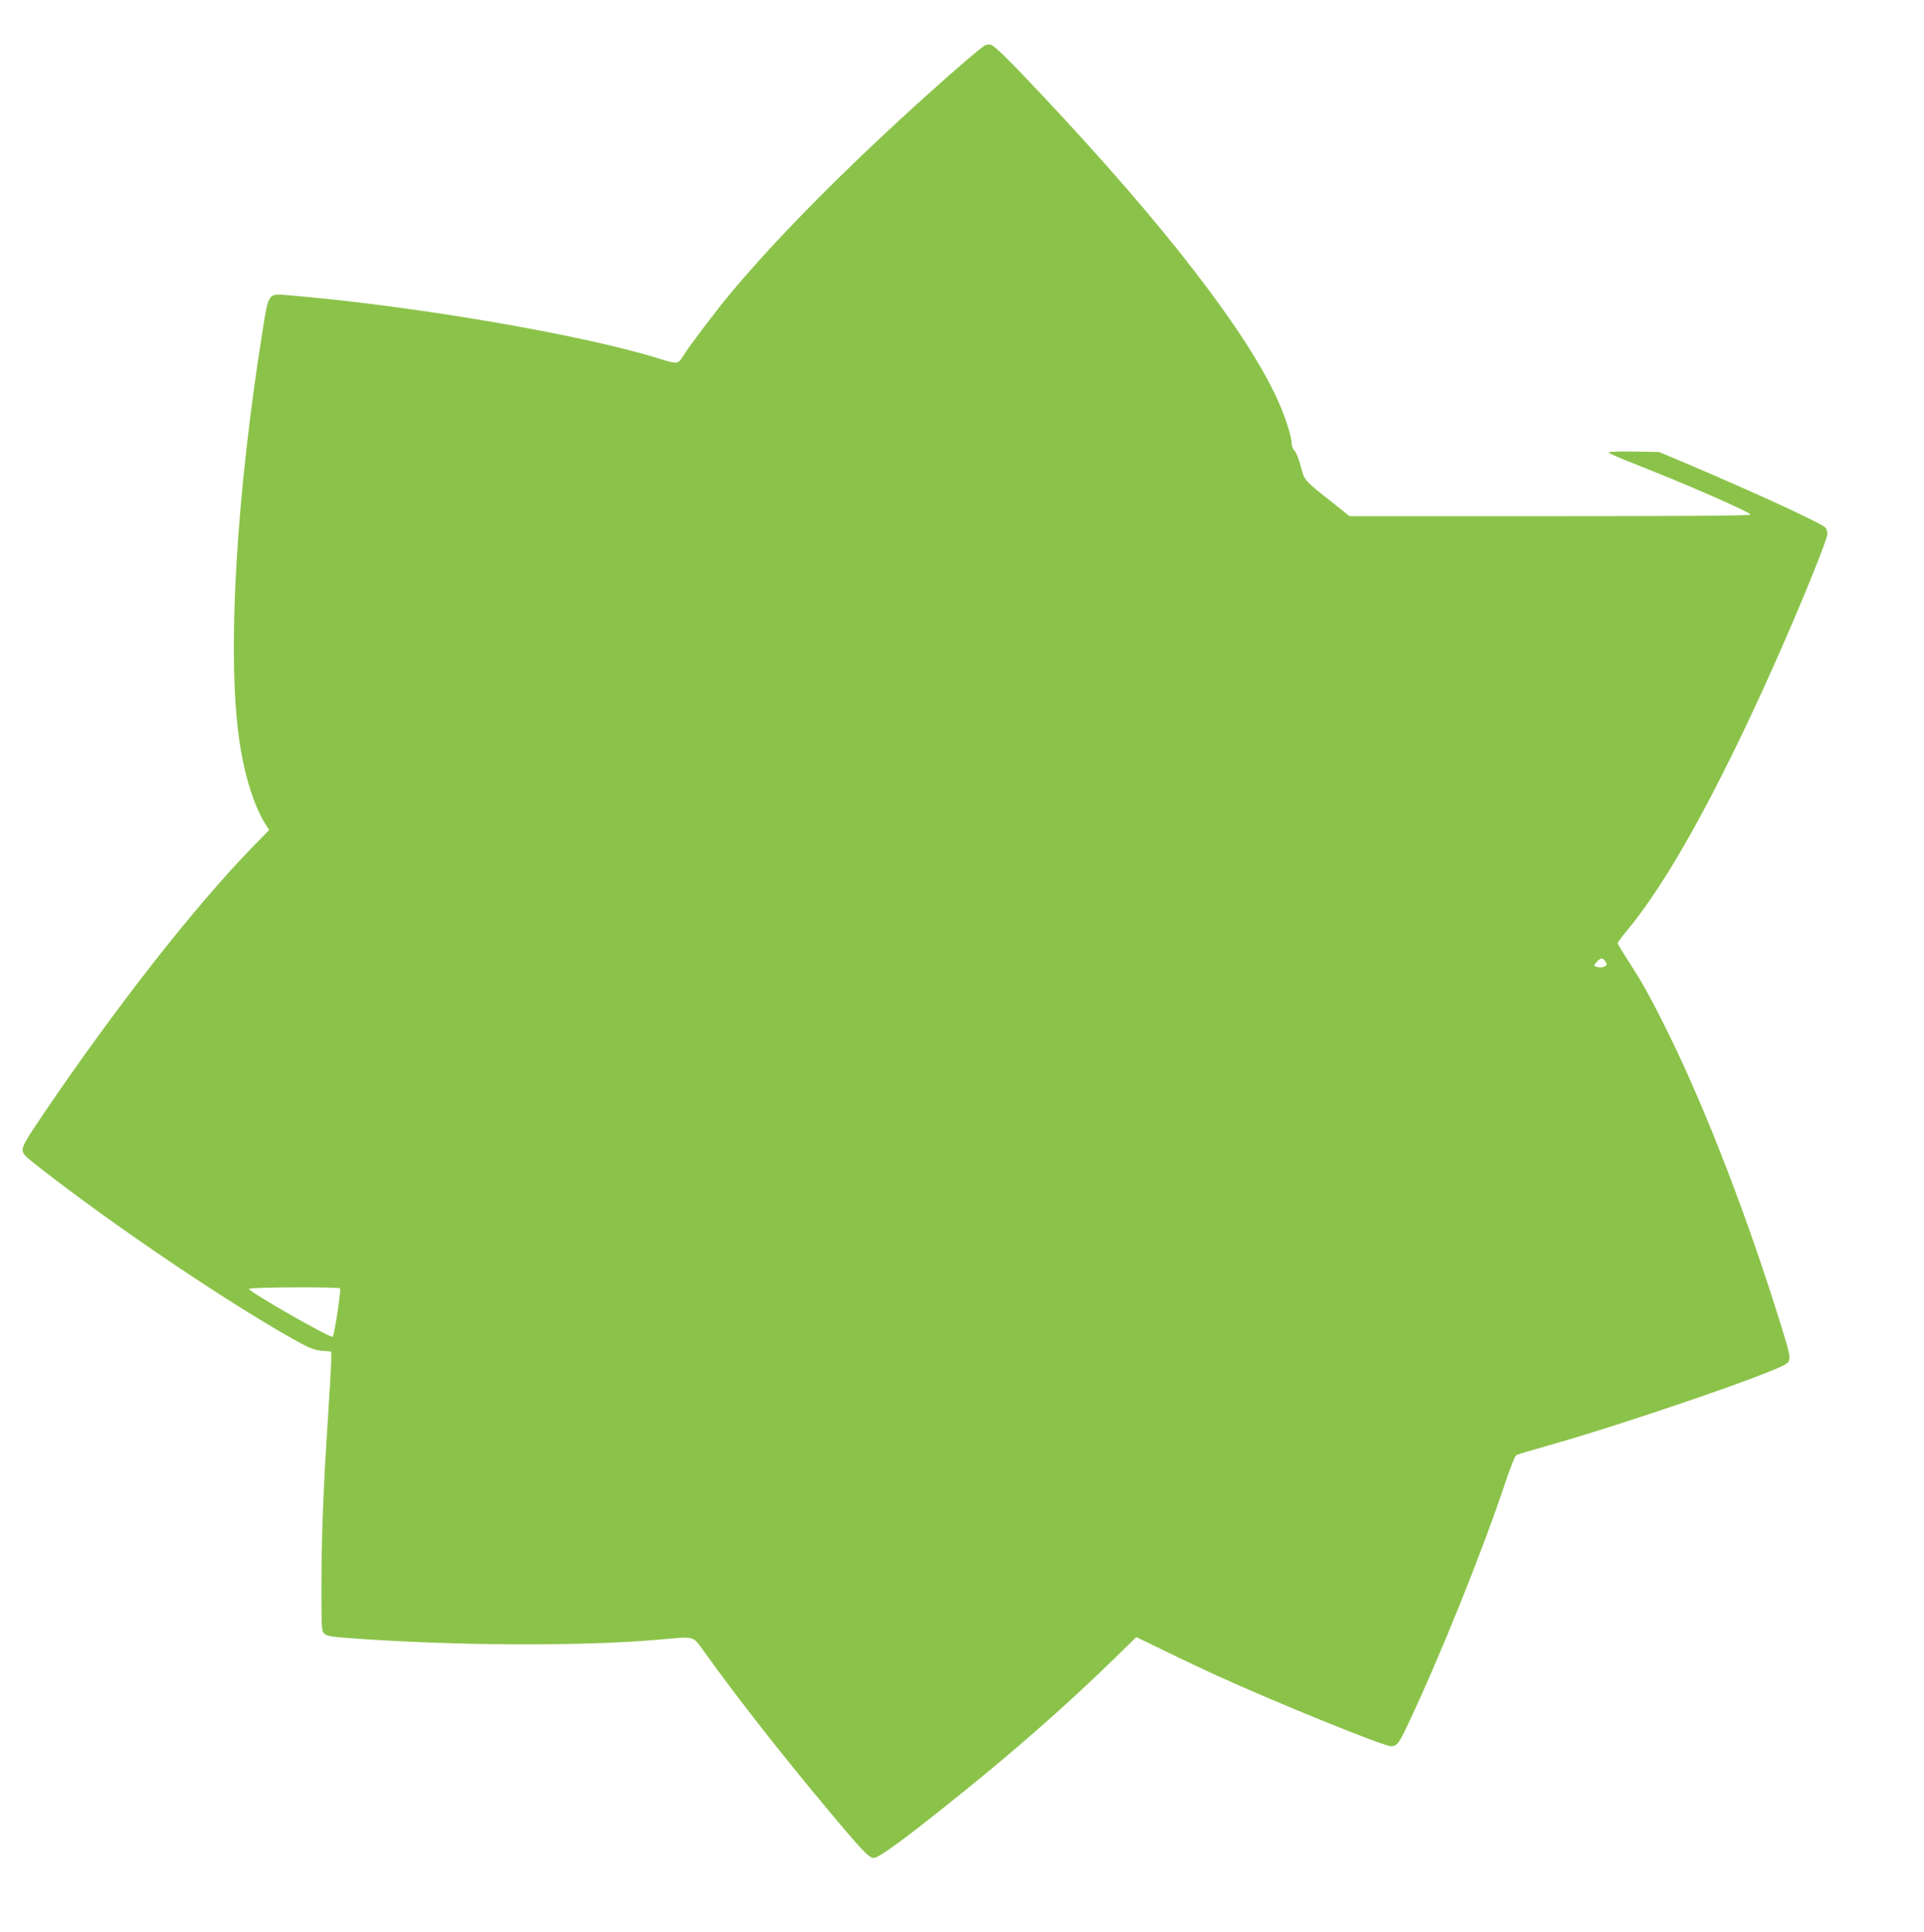 <?xml version="1.0" standalone="no"?>
<!DOCTYPE svg PUBLIC "-//W3C//DTD SVG 20010904//EN"
 "http://www.w3.org/TR/2001/REC-SVG-20010904/DTD/svg10.dtd">
<svg version="1.0" xmlns="http://www.w3.org/2000/svg"
 width="1275pt" height="1280pt" viewBox="0 0 1275 1280"
 preserveAspectRatio="xMidYMid meet">
<g transform="translate(0,1280) scale(0.1,-0.1)"
fill="#8bc34a" stroke="none">
<path d="M6525 12498 c-28 -16 -179 -145 -370 -317 -545 -490 -1005 -954
-1315 -1326 -91 -109 -272 -348 -308 -406 -39 -64 -39 -64 -165 -25 -515 161
-1650 354 -2472 421 -116 10 -116 10 -154 -230 -173 -1083 -235 -2111 -160
-2685 32 -250 101 -474 185 -602 l18 -27 -120 -123 c-390 -404 -902 -1059
-1384 -1770 -101 -149 -130 -199 -130 -224 0 -30 10 -40 108 -117 509 -398
1288 -923 1727 -1163 71 -39 103 -50 150 -54 l60 -5 0 -65 c-1 -36 -11 -213
-23 -395 -29 -438 -42 -770 -42 -1111 0 -270 1 -282 20 -299 17 -16 51 -21
193 -31 679 -49 1509 -52 2012 -9 265 23 230 33 321 -92 220 -305 502 -665
793 -1013 247 -296 289 -340 322 -340 31 0 180 107 484 350 428 341 780 650
1108 969 l147 144 198 -96 c108 -53 256 -122 327 -155 401 -183 1113 -472
1162 -472 41 0 53 17 118 155 212 450 486 1131 636 1578 36 109 69 192 78 196
9 5 97 31 196 59 514 144 1539 496 1597 549 27 24 23 49 -32 227 -220 715
-499 1441 -750 1951 -117 238 -177 346 -276 498 -35 54 -64 102 -64 107 0 6
26 41 58 80 266 316 601 919 972 1750 175 391 360 845 360 883 0 13 -6 31 -12
40 -21 27 -457 228 -918 424 l-185 78 -167 3 c-96 2 -168 -1 -168 -6 0 -5 78
-39 173 -76 358 -141 767 -320 767 -336 0 -7 -428 -10 -1329 -10 l-1328 0
-114 91 c-190 150 -183 143 -209 239 -12 47 -31 93 -41 103 -10 10 -19 30 -19
45 0 47 -39 170 -89 283 -200 448 -745 1156 -1547 2009 -241 257 -332 346
-359 354 -11 3 -29 0 -40 -6z m4114 -6069 c11 -18 11 -23 -1 -30 -16 -10 -40
-11 -63 -3 -14 6 -13 9 6 30 28 30 40 30 58 3z m-8386 -2166 c8 -15 -38 -316
-49 -320 -21 -7 -554 298 -554 317 0 12 597 14 603 3z"/>
</g>
</svg>
